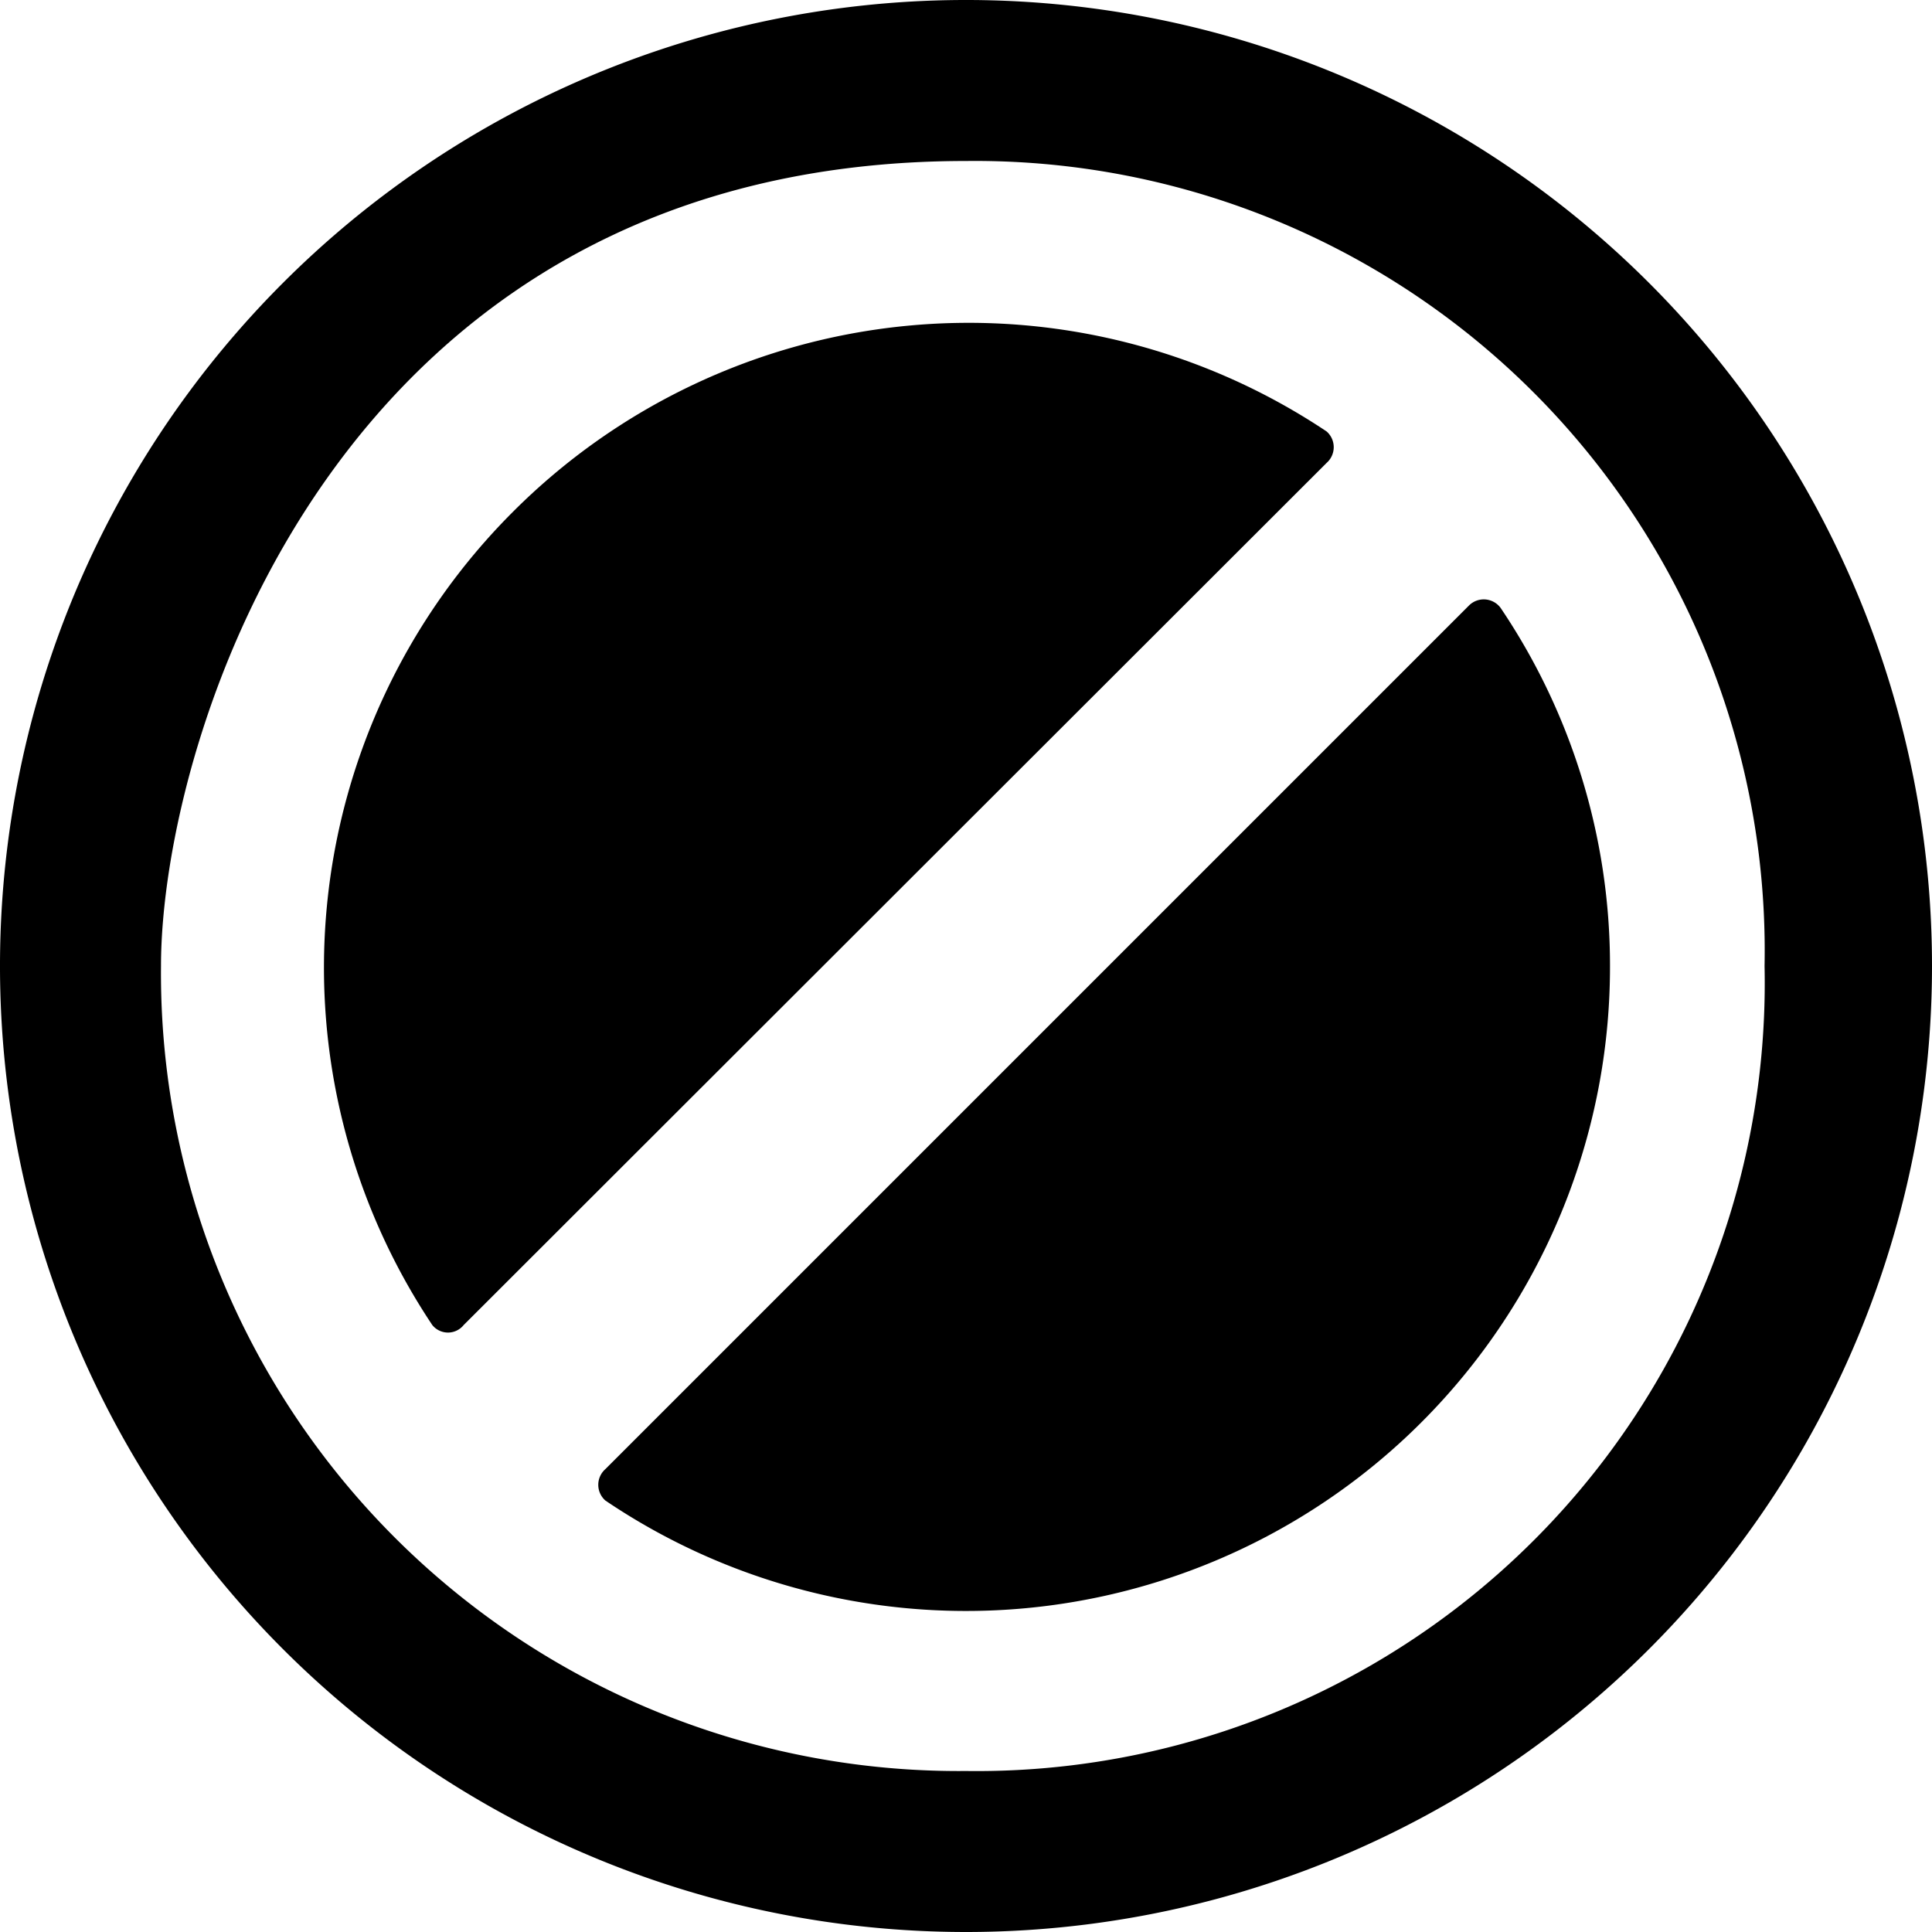 <svg xmlns="http://www.w3.org/2000/svg" viewBox="0 0 24 24"><g><path d="M16.48 5.75a0.26 0.26 0 0 0 0 -0.39 8 8 0 0 0 -10.11 1 8 8 0 0 0 -1 10.1 0.25 0.25 0 0 0 0.39 0Z" fill="#000000" stroke-width="1"></path><path d="M24 12a12 12 0 1 0 -12 12 12 12 0 0 0 12 -12Zm-2.08 0A9.79 9.79 0 0 1 12 22 9.91 9.91 0 0 1 2 12C2 9.2 4.15 2 12 2a9.81 9.81 0 0 1 9.92 10Z" fill="#000000" stroke-width="1"></path><path d="M18.25 7.52 7.52 18.25a0.26 0.26 0 0 0 0 0.39A8 8 0 0 0 20 12a7.94 7.94 0 0 0 -1.36 -4.45 0.26 0.26 0 0 0 -0.39 -0.03Z" fill="#000000" stroke-width="1"></path></g></svg>
